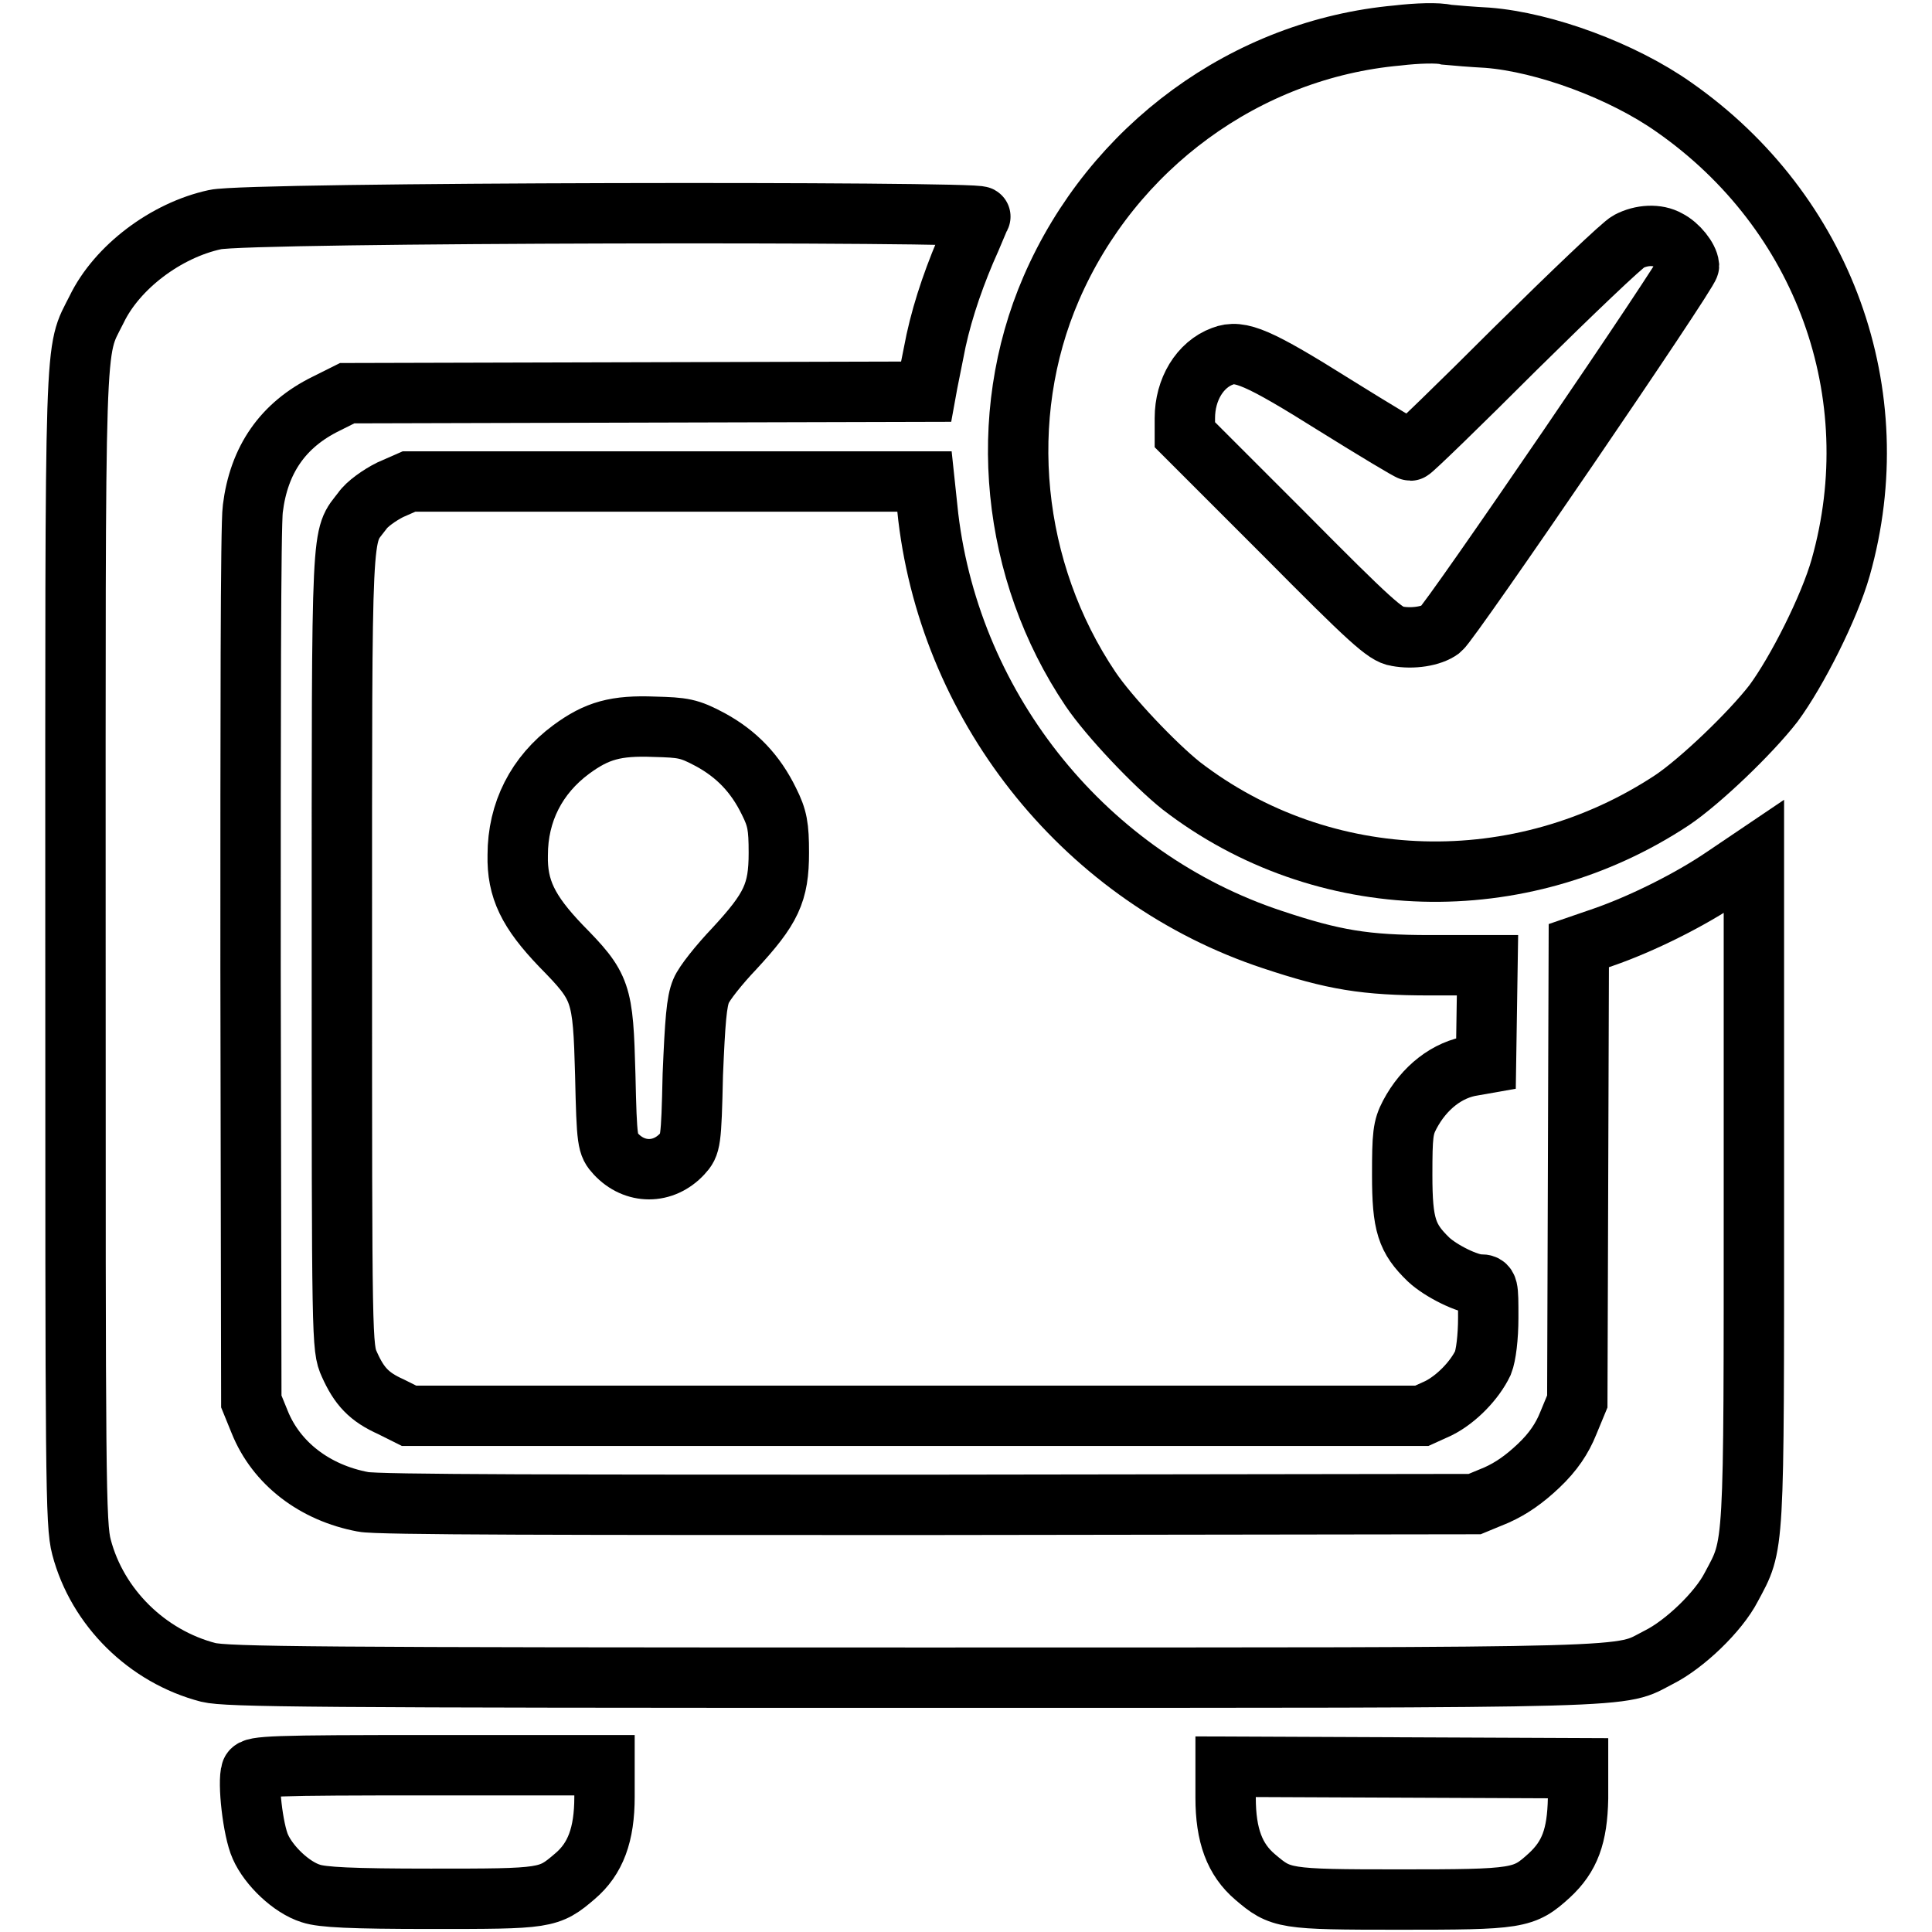 <?xml version="1.0" encoding="utf-8"?>
<!-- Svg Vector Icons : http://www.onlinewebfonts.com/icon -->
<!DOCTYPE svg PUBLIC "-//W3C//DTD SVG 1.1//EN" "http://www.w3.org/Graphics/SVG/1.1/DTD/svg11.dtd">
<svg version="1.1" xmlns="http://www.w3.org/2000/svg" xmlns:xlink="http://www.w3.org/1999/xlink" x="0px" y="0px" viewBox="0 0 256 256" enable-background="new 0 0 256 256" xml:space="preserve">
<g><g><g><path stroke-width="8" fill-opacity="0" stroke="#000000"  d="M185.2,4.7c-20.1,1.8-37.8,14.8-45.9,33.5c-7.4,17.1-5.3,37.5,5.2,53.1c2.5,3.7,8.5,10,12,12.8c18.8,14.5,45,15.2,65.1,1.9c3.7-2.5,10.3-8.8,13.4-12.8c3.1-4.2,7.4-12.7,8.9-18c6.5-23-2.2-47.1-22.1-61c-6.8-4.8-17.1-8.6-24.7-9.2c-1.9-0.1-4.4-0.3-5.4-0.4C190.6,4.3,187.7,4.4,185.2,4.7z M221,31.8c1.4,0.7,2.7,2.4,2.8,3.4c0,0.9-31.6,47.2-32.9,48.2c-1.2,0.9-3.7,1.3-5.8,0.9c-1.5-0.2-3.6-2.1-14.9-13.5L157,57.6v-2.2c0-3.8,2-7.1,5-8.2c2.3-0.9,4.7,0.1,14.9,6.5c5.3,3.3,9.8,6,10,6c0.2,0,6.5-6.1,13.9-13.5c7.5-7.4,14.2-13.8,15-14.2C217.5,31.1,219.6,31,221,31.8z"/><path stroke-width="8" fill-opacity="0" stroke="#000000"  d="M28.5,29.1C22,30.5,15.5,35.4,12.8,41c-3,6-2.8,1.3-2.8,84.6c0,70.4,0,76.4,0.8,79.4c2.1,8,8.7,14.5,16.8,16.6c2.5,0.6,13.6,0.7,93.6,0.7c98.7,0,93.1,0.1,98.6-2.7c3.4-1.7,7.9-6,9.6-9.3c3.1-5.8,3-4.1,3-52.7v-44.1l-4,2.7c-4.4,3-10.8,6.2-16,8l-3.2,1.1l-0.1,30.2l-0.1,30.2l-1.2,2.9c-0.8,2-2,3.8-3.9,5.6s-3.6,3-5.6,3.9l-2.9,1.2l-72.3,0.1c-47.6,0-73.2,0-75-0.4c-6.4-1.2-11.5-5.1-13.7-10.6l-1.1-2.7l-0.1-57.3c0-32.2,0-58.9,0.3-61c0.8-6.5,4-11.1,9.7-13.9l2.8-1.4l38.3-0.1l38.4-0.1l0.2-1.1c0.1-0.6,0.5-2.4,0.8-4c0.8-4.4,2.3-9,4.2-13.5c1-2.2,1.8-4.3,2-4.6C130.2,28,32.8,28.1,28.5,29.1z"/><path stroke-width="8" fill-opacity="0" stroke="#000000"  d="M51.7,64.9c-1.4,0.7-3.1,1.9-3.7,2.8c-2.8,3.7-2.7,0.4-2.7,58c0,52.2,0,52.9,1,55.1c1.3,2.9,2.6,4.3,5.5,5.6l2.4,1.2h67.1h67.1l2.2-1c2.4-1.2,4.8-3.7,5.9-6c0.4-1,0.7-3.4,0.7-6c0-4.2,0-4.4-1.1-4.4c-1.6,0-5.2-1.8-6.8-3.3c-2.9-2.8-3.5-4.6-3.5-11.2c0-5.3,0.1-6.3,1-8c1.9-3.6,5-6,8.4-6.5l1.7-0.3l0.1-6.5l0.1-6.5l-7.6,0c-8.6,0-12.8-0.7-20.9-3.4c-24.5-8.1-42.5-30.2-45.6-56l-0.5-4.7H88.3H54.2L51.7,64.9z M94.1,98c3.5,1.9,6,4.5,7.8,8.2c1.1,2.2,1.3,3.3,1.3,6.8c0,5.3-1,7.4-5.9,12.7c-2,2.1-4,4.6-4.4,5.6c-0.6,1.4-0.8,4-1.1,11.1c-0.2,9-0.3,9.3-1.4,10.5c-2.5,2.7-6.3,2.7-8.8,0c-1.1-1.2-1.2-1.5-1.4-10.5c-0.3-11-0.5-11.6-5.9-17.1c-4.3-4.5-5.8-7.5-5.7-12c0-5.7,2.5-10.6,7.1-14c3.4-2.5,5.9-3.2,11-3C90.5,96.4,91.3,96.5,94.1,98z"/><path stroke-width="8" fill-opacity="0" stroke="#000000"  d="M33.3,234.7c-0.5,1.4,0.2,7.8,1.2,10c1.1,2.5,4.1,5.4,6.7,6.2c1.5,0.5,5.3,0.7,15.9,0.7c15.3,0,15.6,0,19.1-3c2.7-2.3,3.9-5.5,3.9-10.5v-4.2H56.9C36.1,233.9,33.6,234,33.3,234.7z"/><path stroke-width="8" fill-opacity="0" stroke="#000000"  d="M162.4,238.2c0,5,1.2,8.2,3.9,10.5c3.4,2.9,3.8,3,19.1,3c15.8,0,16.5-0.1,19.9-3.2c2.7-2.5,3.7-5.2,3.8-10.2l0-4l-23.3-0.1l-23.4-0.1L162.4,238.2L162.4,238.2z"/></g></g></g>
</svg>